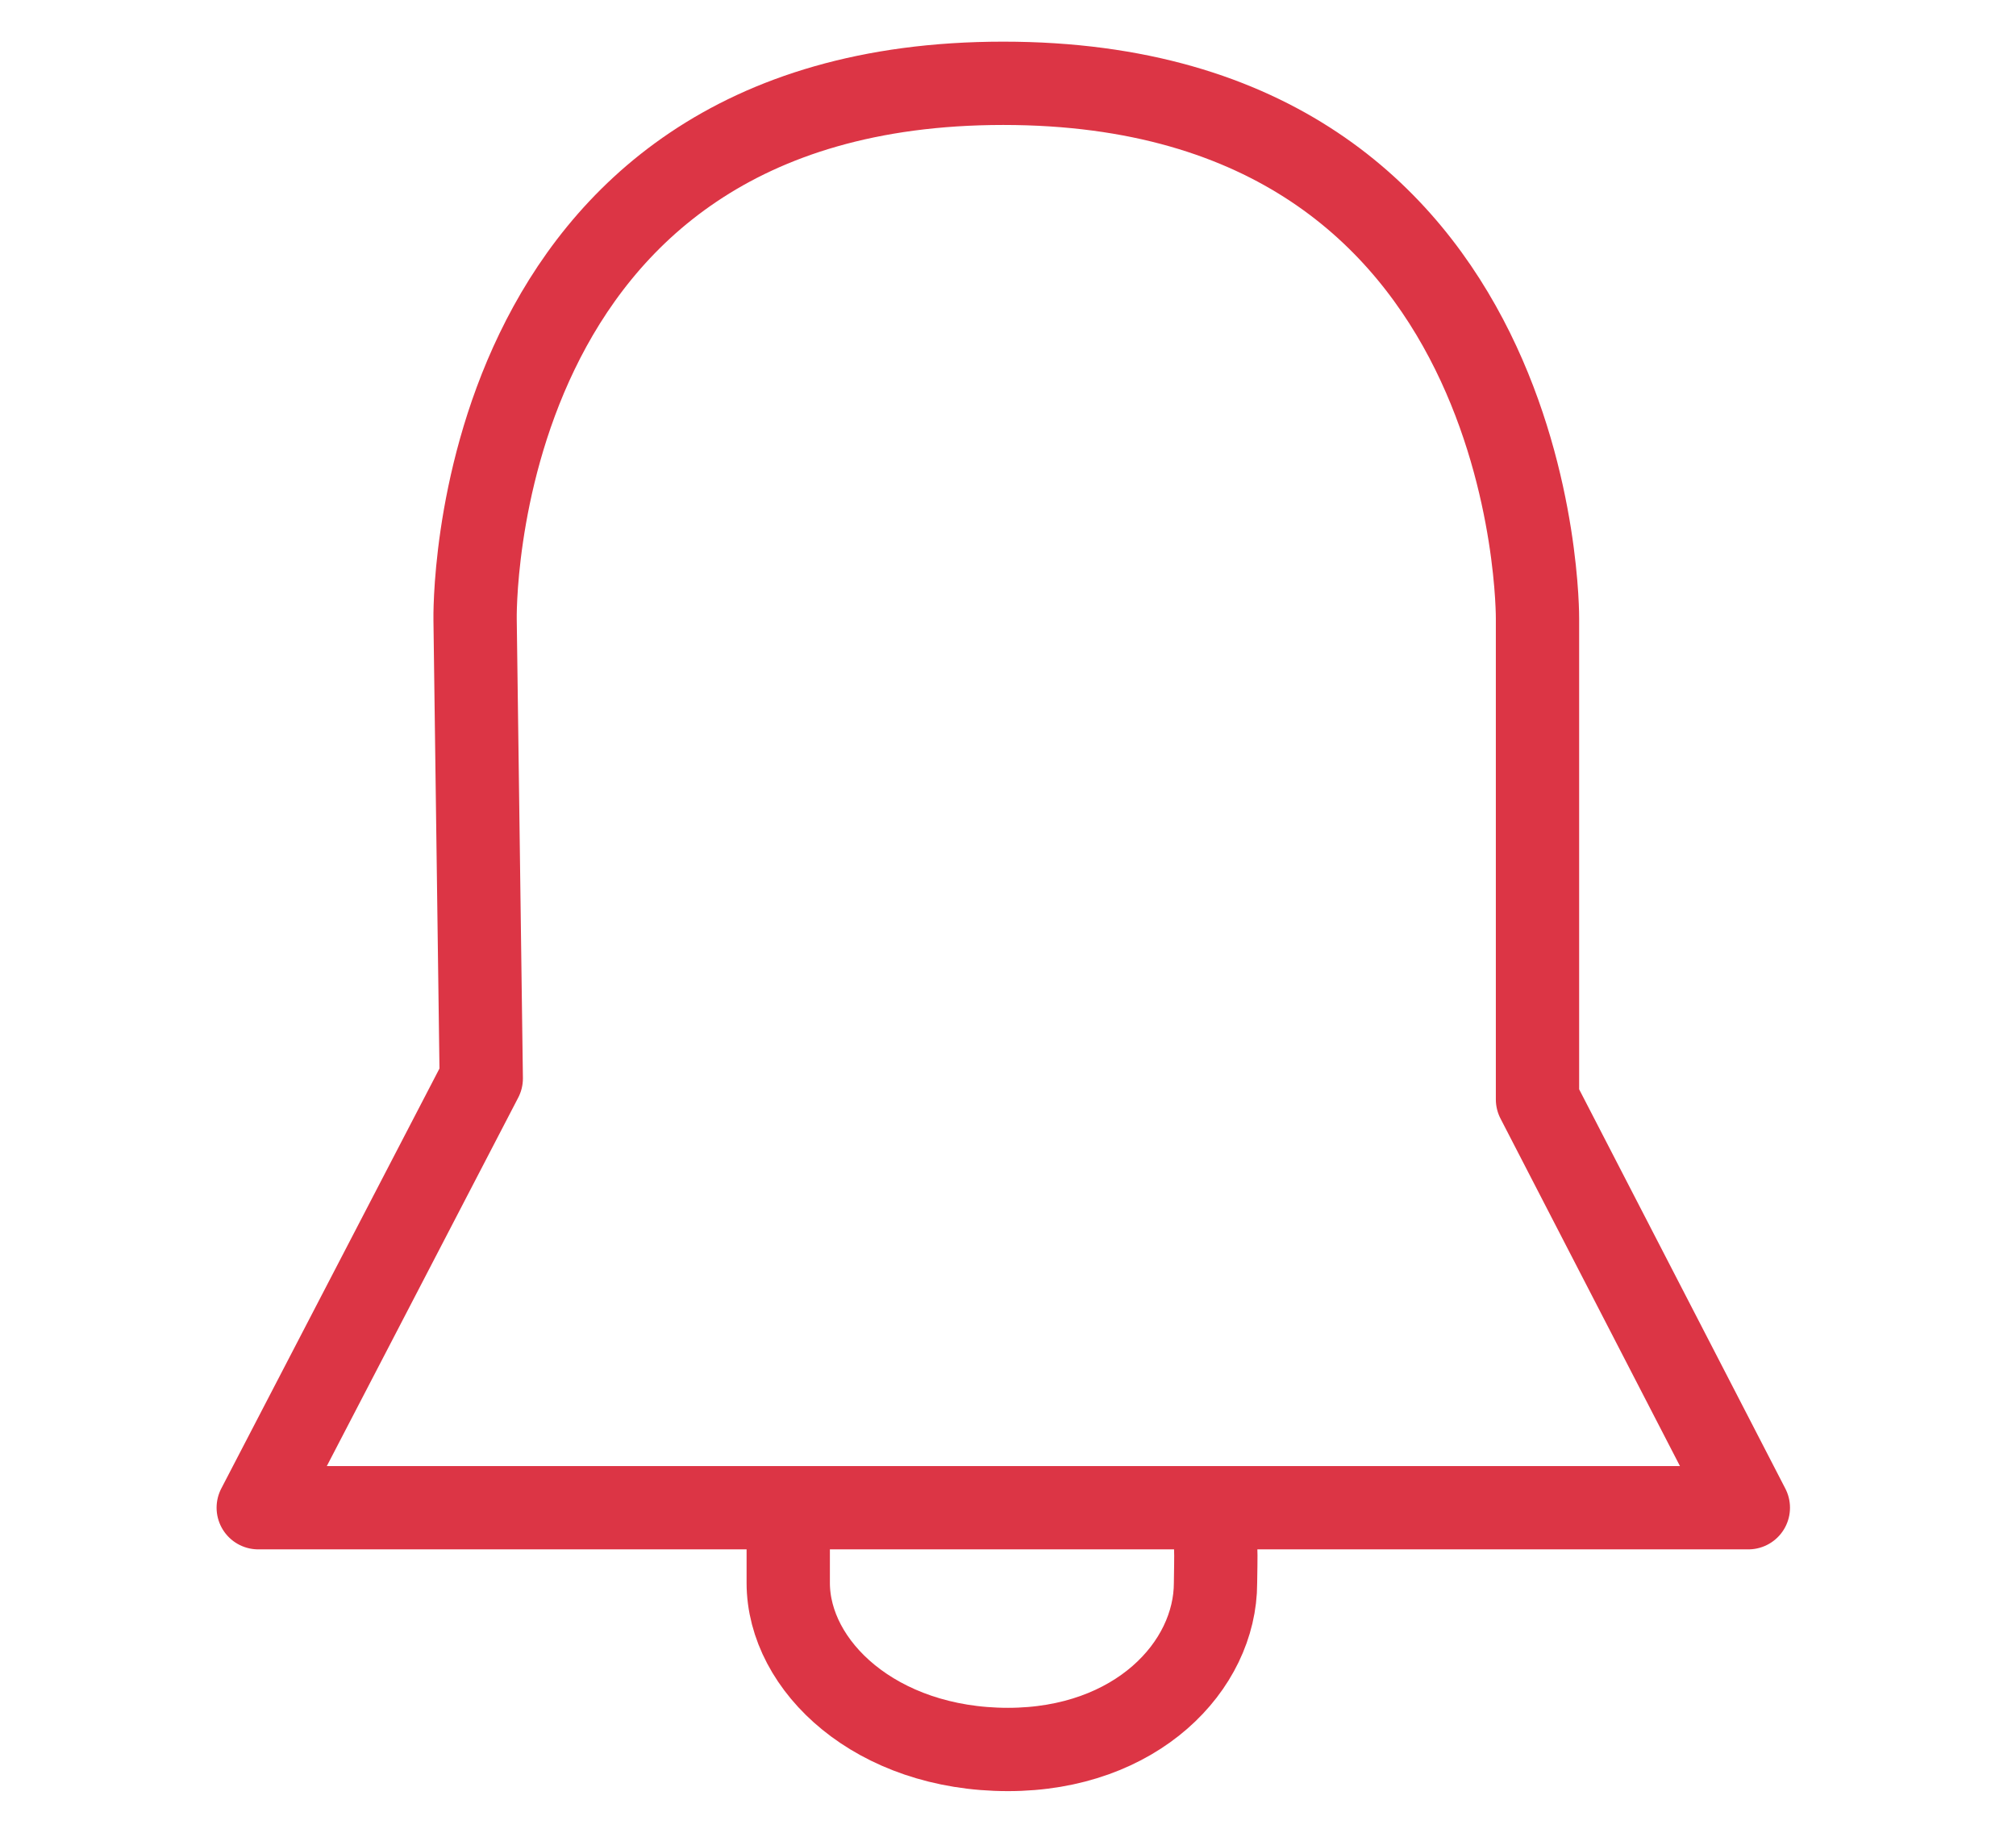 <svg xmlns="http://www.w3.org/2000/svg" width="22" height="20" viewBox="0 0 20 22"><g><g><path fill="none" stroke="#dc3545" stroke-linejoin="round" stroke-miterlimit="20" d="M18.887 18.098v0H1v0l2.677-5.153v0l-.074-5.507v0S3.473 1 9.943 1c6.472 0 6.413 6.427 6.413 6.427v5.77zm-11.525.103V19c0 1 1.054 2 2.638 2 1.54 0 2.491-1 2.491-2 0-.25.032-.664-.084-.8"/></g></g></svg>